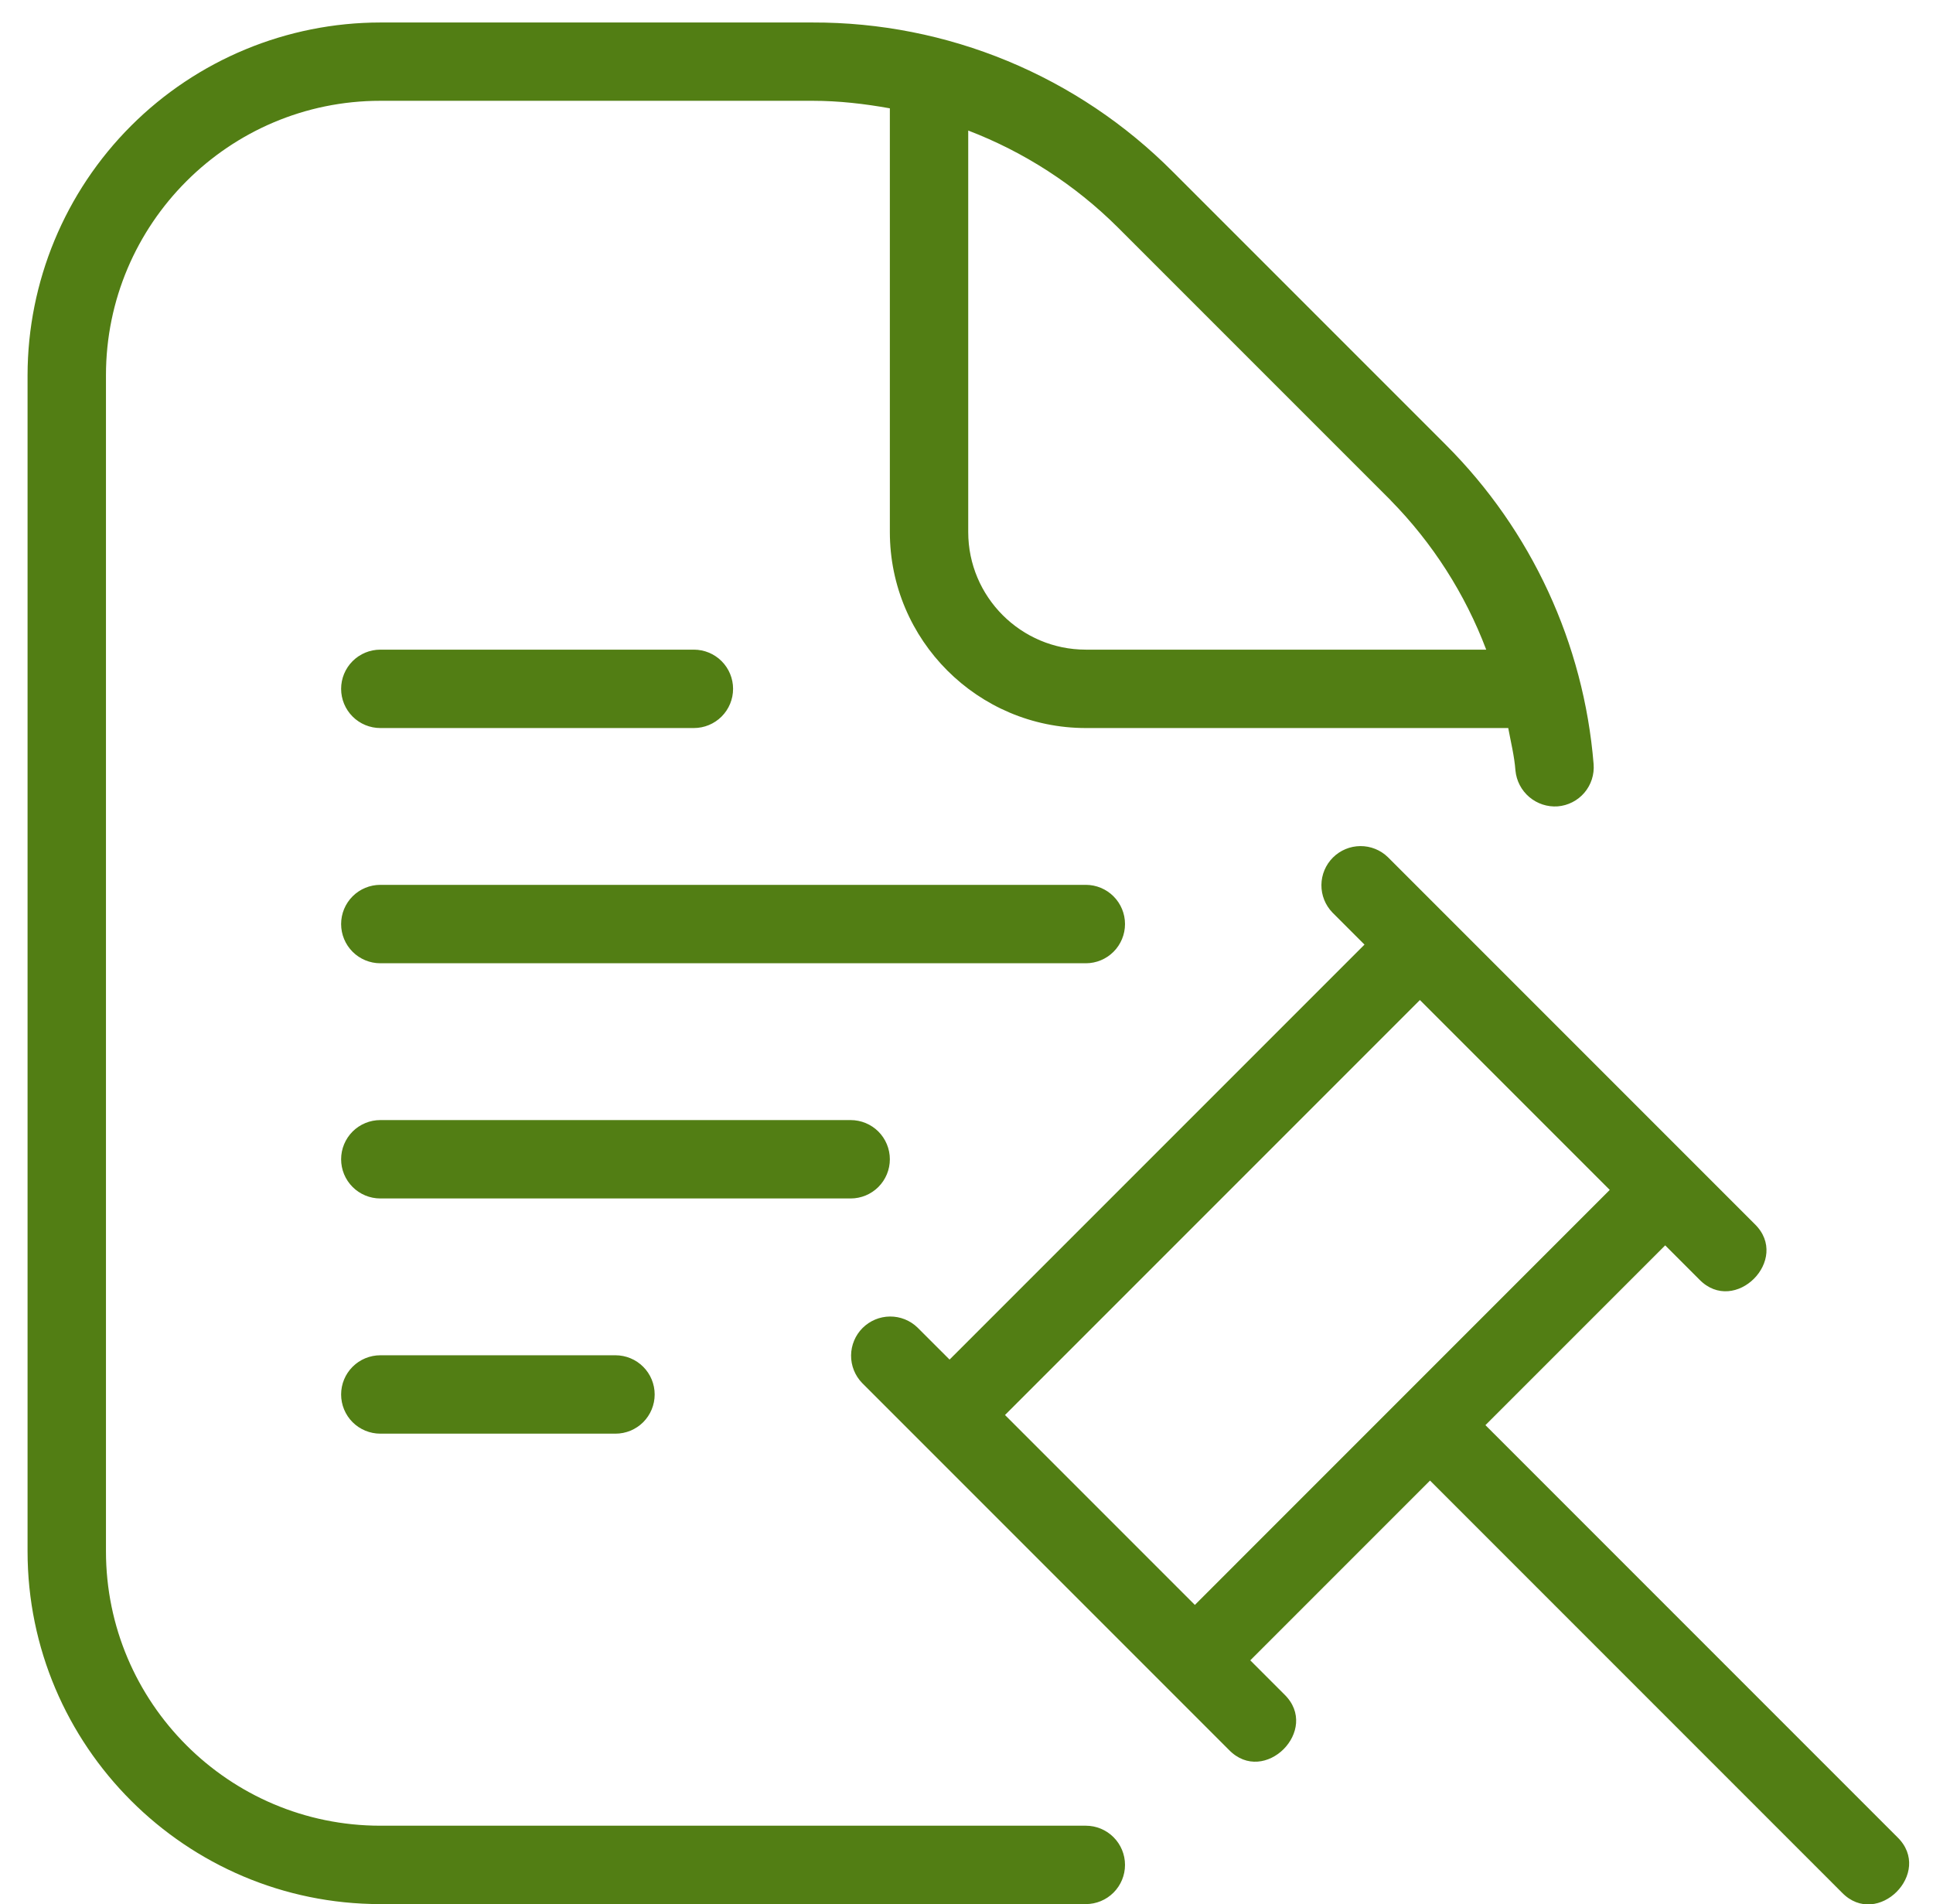 <svg width="66" height="65" viewBox="0 0 66 65" fill="none" xmlns="http://www.w3.org/2000/svg">
<path d="M37.074 62.324H12.986C7.82 62.324 3.618 58.122 3.618 52.956V12.809C3.618 7.643 7.82 3.441 12.986 3.441H27.746C28.643 3.441 29.521 3.543 30.383 3.698V18.162C30.383 21.85 33.386 24.853 37.074 24.853H51.497C51.586 25.335 51.706 25.809 51.743 26.301C51.776 26.653 51.945 26.979 52.215 27.208C52.485 27.437 52.833 27.552 53.186 27.527C53.361 27.513 53.532 27.464 53.688 27.384C53.845 27.304 53.984 27.194 54.098 27.06C54.212 26.926 54.298 26.771 54.352 26.603C54.406 26.436 54.426 26.26 54.412 26.084C54.077 21.971 52.291 18.11 49.372 15.191L40.045 5.864C38.433 4.243 36.516 2.958 34.405 2.083C32.293 1.209 30.029 0.761 27.744 0.768H12.986C9.793 0.77 6.731 2.04 4.473 4.297C2.215 6.555 0.945 9.616 0.941 12.809L0.941 52.956C0.941 59.596 6.345 65 12.986 65H37.074C37.429 65 37.769 64.859 38.02 64.608C38.271 64.357 38.412 64.017 38.412 63.662C38.412 63.307 38.271 62.967 38.02 62.716C37.769 62.465 37.429 62.324 37.074 62.324ZM47.483 17.081C48.912 18.535 50.023 20.27 50.745 22.177H37.074C34.86 22.177 33.059 20.375 33.059 18.162V4.456C34.968 5.188 36.704 6.31 38.155 7.751L47.483 17.078V17.081ZM64.783 62.715L50.718 48.65L56.856 42.513L58.02 43.677C59.23 44.924 61.157 42.994 59.912 41.785L47.386 29.259C47.134 29.015 46.796 28.88 46.445 28.883C46.094 28.886 45.758 29.027 45.51 29.275C45.262 29.523 45.121 29.859 45.118 30.21C45.115 30.561 45.25 30.898 45.494 31.151L46.589 32.246L32.422 46.412L31.327 45.318C31.075 45.074 30.737 44.939 30.386 44.942C30.035 44.945 29.7 45.086 29.451 45.334C29.203 45.582 29.063 45.918 29.059 46.268C29.056 46.619 29.191 46.957 29.435 47.21L41.961 59.736C43.171 60.983 45.098 59.053 43.853 57.843L42.689 56.679L48.826 50.542L62.891 64.607C64.101 65.854 66.028 63.924 64.783 62.715ZM34.314 48.304L48.481 34.138L54.963 40.62L40.797 54.787L34.314 48.304ZM11.647 23.515C11.647 23.16 11.788 22.82 12.039 22.569C12.29 22.318 12.631 22.177 12.986 22.177H23.691C24.046 22.177 24.387 22.318 24.638 22.569C24.889 22.82 25.03 23.16 25.03 23.515C25.03 23.87 24.889 24.21 24.638 24.461C24.387 24.712 24.046 24.853 23.691 24.853H12.986C12.631 24.853 12.29 24.712 12.039 24.461C11.788 24.21 11.647 23.87 11.647 23.515ZM37.074 32.883H12.986C12.631 32.883 12.29 32.742 12.039 32.491C11.788 32.24 11.647 31.899 11.647 31.544C11.647 31.189 11.788 30.849 12.039 30.598C12.29 30.347 12.631 30.206 12.986 30.206H37.074C37.429 30.206 37.769 30.347 38.02 30.598C38.271 30.849 38.412 31.189 38.412 31.544C38.412 31.899 38.271 32.24 38.02 32.491C37.769 32.742 37.429 32.883 37.074 32.883ZM29.044 40.912H12.986C12.631 40.912 12.29 40.771 12.039 40.52C11.788 40.269 11.647 39.929 11.647 39.574C11.647 39.219 11.788 38.879 12.039 38.627C12.29 38.377 12.631 38.236 12.986 38.236H29.044C29.399 38.236 29.74 38.377 29.991 38.627C30.242 38.879 30.383 39.219 30.383 39.574C30.383 39.929 30.242 40.269 29.991 40.52C29.74 40.771 29.399 40.912 29.044 40.912ZM21.015 46.265C21.37 46.265 21.71 46.406 21.961 46.657C22.212 46.908 22.353 47.248 22.353 47.603C22.353 47.958 22.212 48.298 21.961 48.55C21.71 48.8 21.37 48.941 21.015 48.941H12.986C12.631 48.941 12.29 48.8 12.039 48.55C11.788 48.298 11.647 47.958 11.647 47.603C11.647 47.248 11.788 46.908 12.039 46.657C12.29 46.406 12.631 46.265 12.986 46.265H21.015Z" fill="#527E14"/>
</svg>
